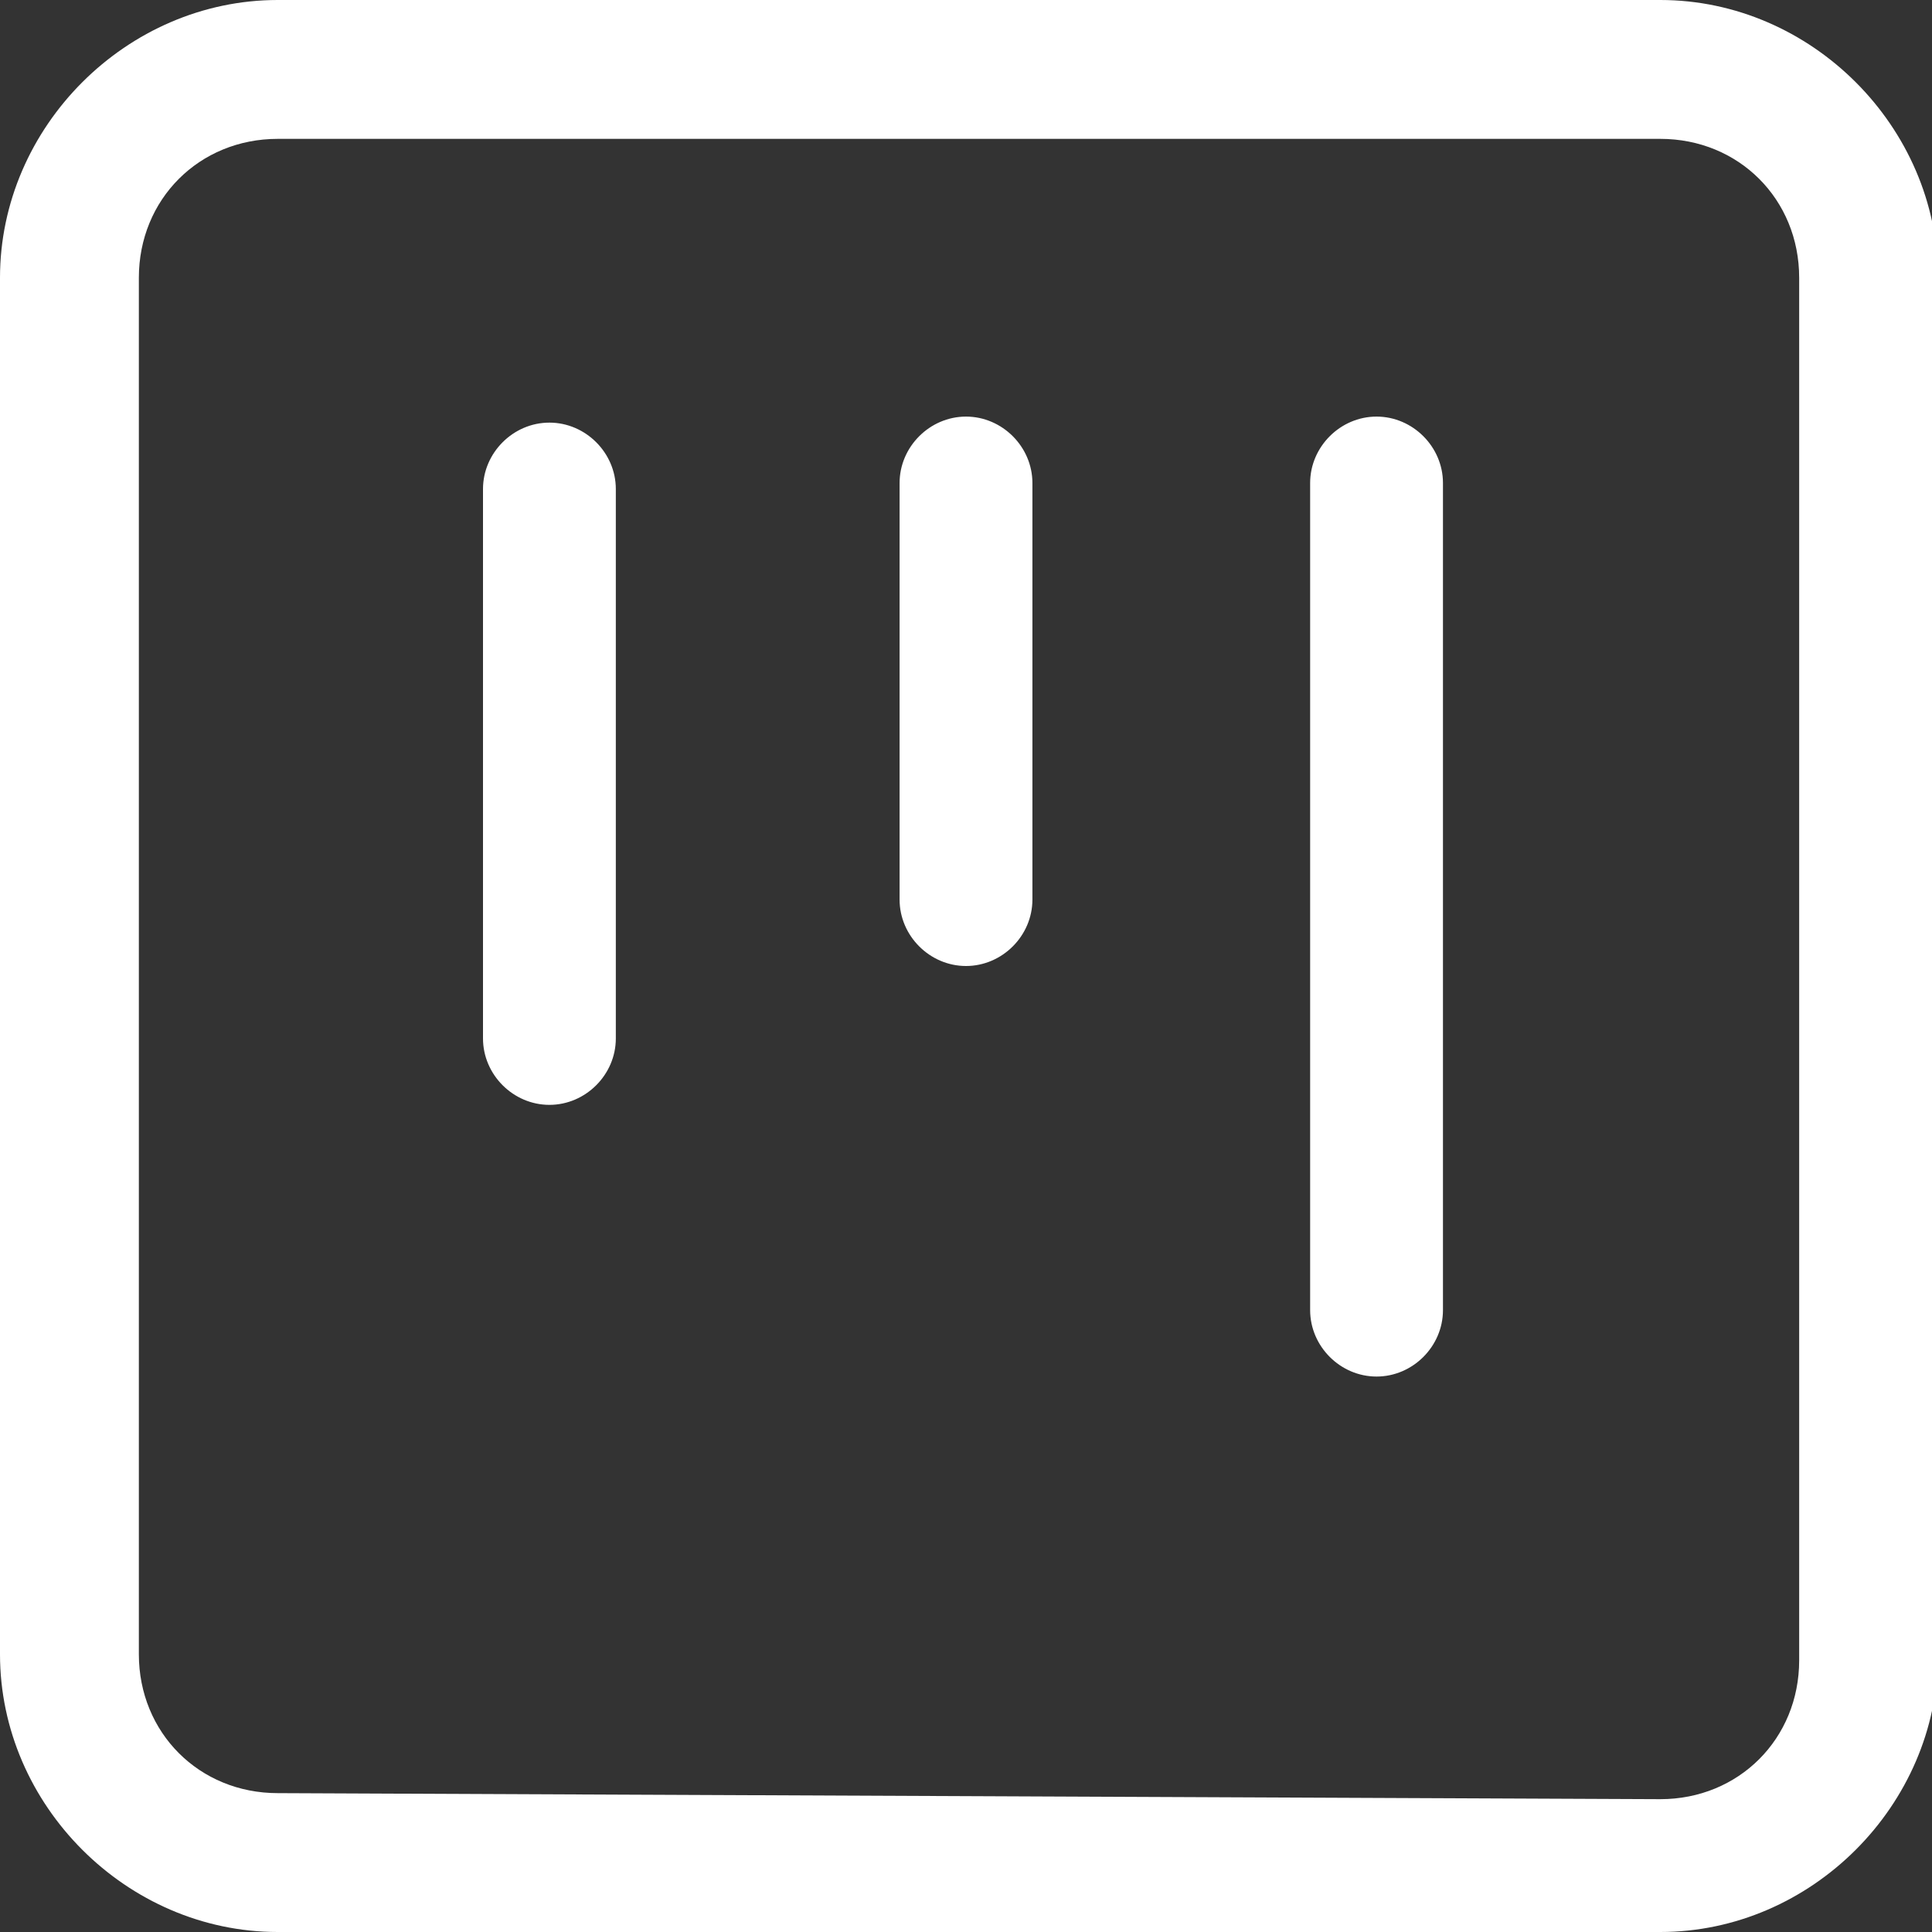 <?xml version="1.0" encoding="utf-8"?>
<svg xmlns="http://www.w3.org/2000/svg" xmlns:xlink="http://www.w3.org/1999/xlink" version="1.1" id="Layer_1" x="0px" y="0px" viewBox="0 0 32 32" style="enable-background:new 0 0 32 32;">
<rect x="0" y="0" width="32" height="32" fill="#333333" stroke="none"/>
<style type="text/css">
	.st0{fill:#FFFFFF;}
</style>
<path class="st0" d="M4.6,29.7c-1.3,0-2.3-1-2.3-2.3V4.6c0-1.3,1-2.3,2.3-2.3h22.9c1.3,0,2.3,1,2.3,2.3v22.9c0,1.3-1,2.3-2.3,2.3&#xD;&#xA;	L4.6,29.7L4.6,29.7z M0,27.4C0,29.9,2.1,32,4.6,32h22.9c2.5,0,4.6-2.1,4.6-4.6V4.6C32.1,2.1,30,0,27.5,0H4.6C2.1,0,0,2.1,0,4.6v22.9&#xD;&#xA;	V27.4z M9.1,18.3c0.6,0,1.1-0.5,1.1-1.1V8.1C10.2,7.5,9.7,7,9.1,7S8,7.5,8,8.1v9.1C8,17.8,8.5,18.3,9.1,18.3z M21.7,21.7&#xD;&#xA;	c0,0.6,0.5,1.1,1.1,1.1s1.1-0.5,1.1-1.1V8c0-0.6-0.5-1.1-1.1-1.1S21.7,7.4,21.7,8V21.7z M16,16c0.6,0,1.1-0.5,1.1-1.1V8&#xD;&#xA;	c0-0.6-0.5-1.1-1.1-1.1S14.9,7.4,14.9,8v6.9C14.9,15.5,15.4,16,16,16z"/>
</svg>